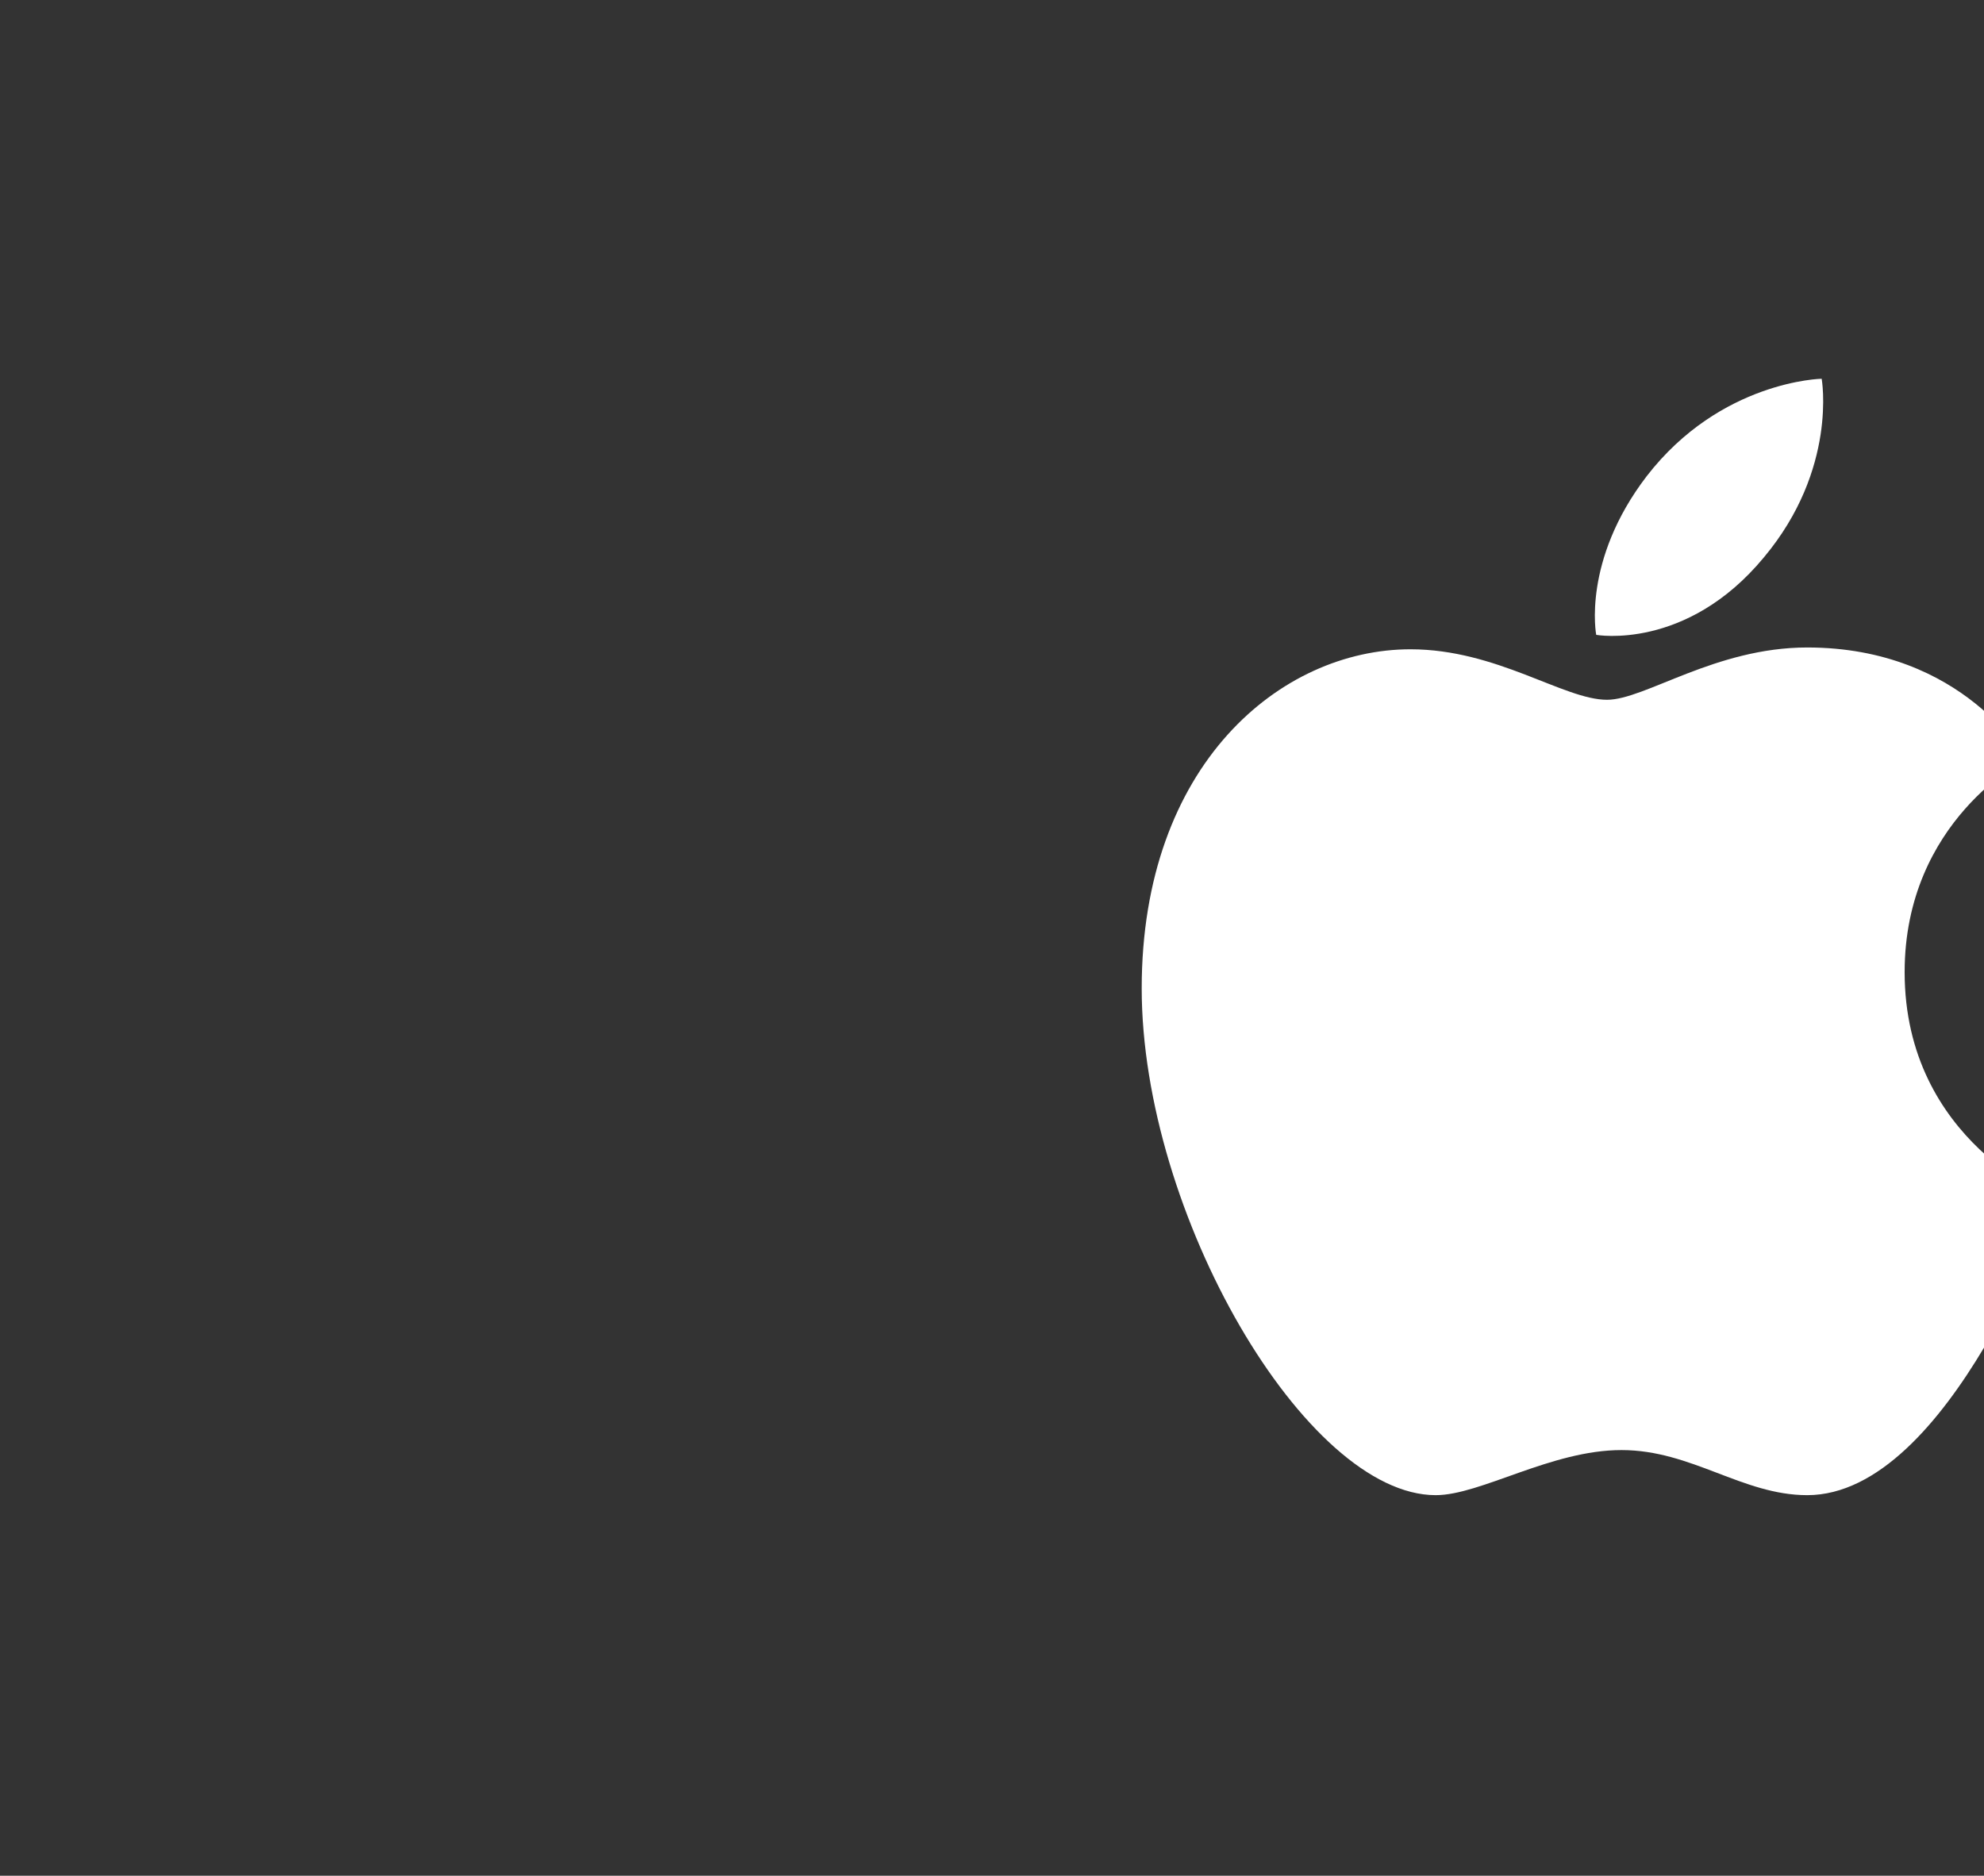 <?xml version="1.0" encoding="utf-8"?>
<!-- Generator: Adobe Illustrator 20.1.0, SVG Export Plug-In . SVG Version: 6.00 Build 0)  -->
<svg version="1.1" id="Layer_1" xmlns="http://www.w3.org/2000/svg" xmlns:xlink="http://www.w3.org/1999/xlink" x="0px" y="0px"
	 viewBox="0 0 110 104" style="enable-background:new 0 0 110 104;" xml:space="preserve">
<rect x="0" y="0" width="110" height="104" fill="#333333" stroke="none"/>
<style type="text/css">
	.st0{fill:#FFFFFF;}
</style>
<path class="st0" d="M91.3,26.4c4.1-5.3,9.7-5.4,9.7-5.4s0.9,5-3.2,9.9c-4.3,5.2-9.3,4.3-9.3,4.3S87.7,31.1,91.3,26.4z"/>
<path class="st0" d="M89.1,38.8c2.1,0,6-2.9,11.1-2.9c8.7,0,12.1,6.2,12.1,6.2s-6.7,3.4-6.7,11.8c0,9.4,8.3,12.6,8.3,12.6
	s-5.8,16.4-13.7,16.4c-3.6,0-6.4-2.5-10.3-2.5c-3.9,0-7.8,2.5-10.3,2.5c-7.2,0-16.3-15.6-16.3-28.1c0-12.4,7.7-18.8,14.9-18.8
	C83,36,86.7,38.8,89.1,38.8z"/>
</svg>
